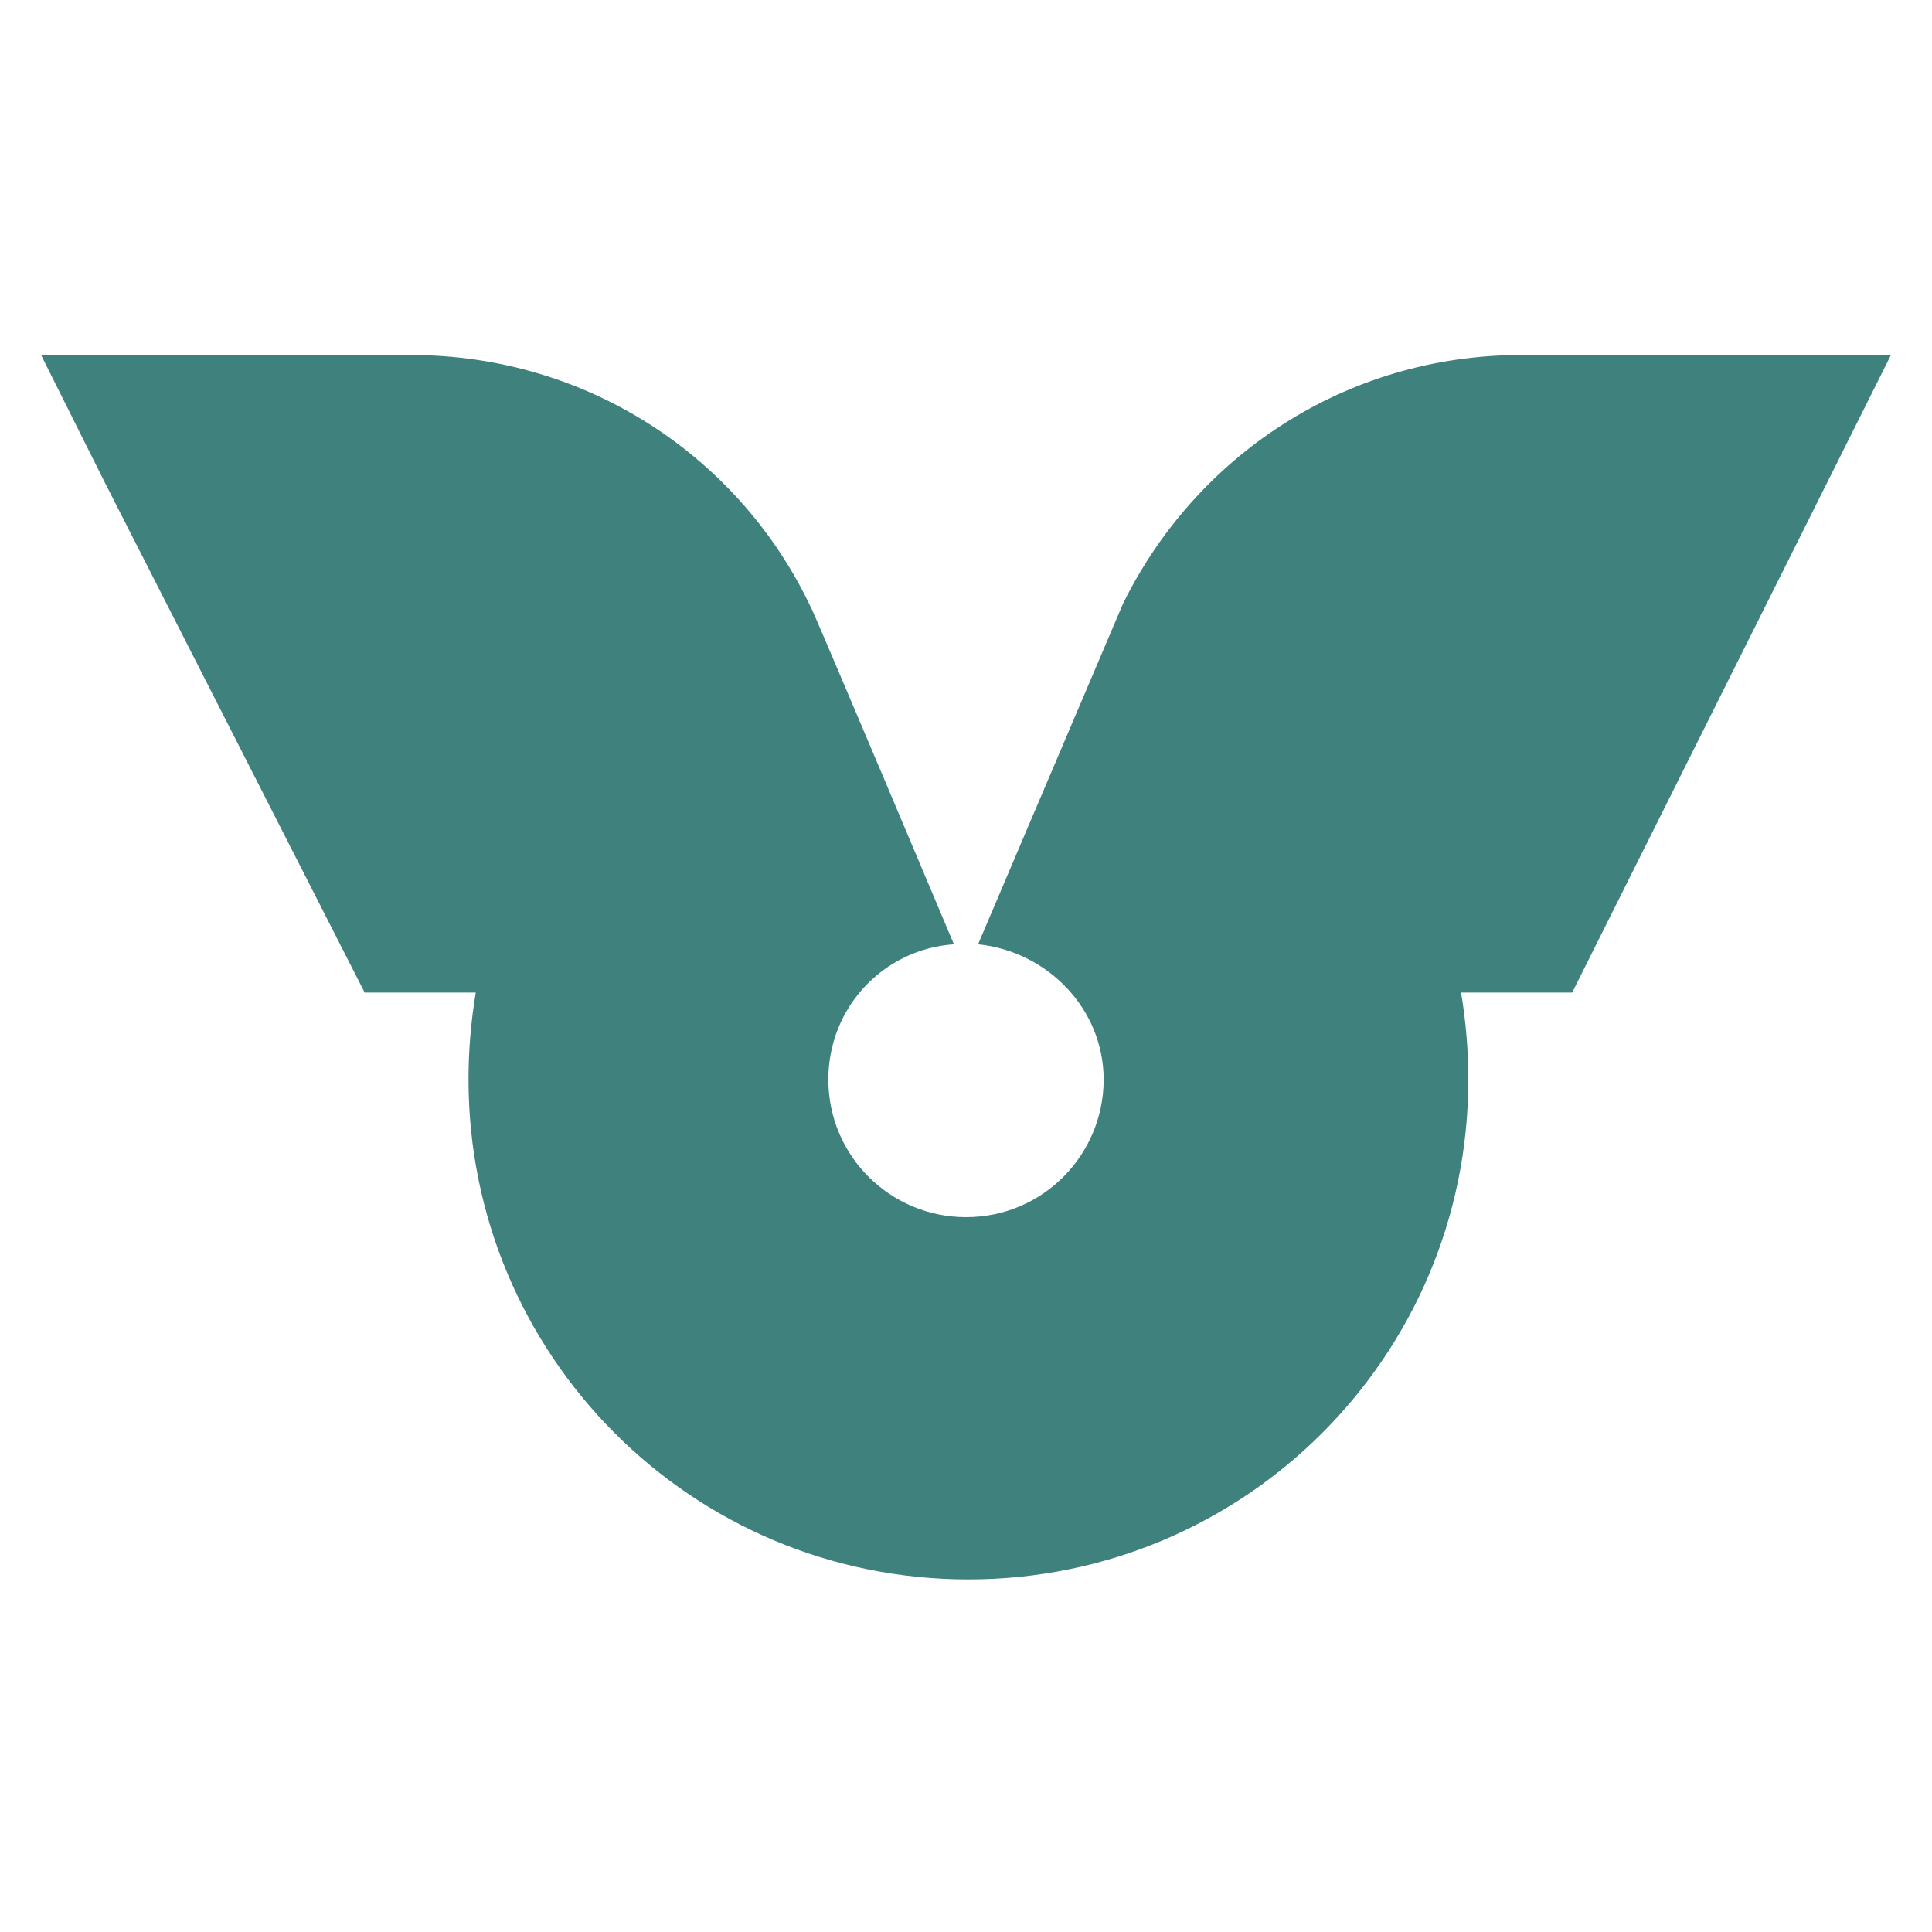 <?xml version="1.0"?>
<!-- Generator: Adobe Illustrator 18.0.0, SVG Export Plug-In . SVG Version: 6.00 Build 0)  -->
<svg
    xmlns="http://www.w3.org/2000/svg"
    xmlns:xlink="http://www.w3.org/1999/xlink"
    xmlns:svg="http://www.w3.org/2000/svg"
    xmlns:inkscape="http://www.inkscape.org/namespaces/inkscape"
    xmlns:sodipodi="http://sodipodi.sourceforge.net/DTD/sodipodi-0.dtd"
    xmlns:ns1="http://sozi.baierouge.fr"
    xmlns:dc="http://purl.org/dc/elements/1.1/"
    xmlns:cc="http://web.resource.org/cc/"
    xmlns:rdf="http://www.w3.org/1999/02/22-rdf-syntax-ns#"
    version="1.1"
    id="Layer_2"
    x="0px"
    y="0px"
    viewBox="0 0 80 80"
    style="enable-background:new 0 0 80 80;"
    xml:space="preserve"
  >
<style
      type="text/css"
    >
	.st0{fill:#3F817D;}
</style
  >
<path
      class="st0"
      d="M78.3,14.7H63l0,0c0,0,0,0,0,0c-7.3,0-13.5,4.2-16.5,10.3c0,0-6,14.1-6,14.1c2.9,0.3,5.2,2.7,5.2,5.6  c0,3.1-2.5,5.7-5.7,5.7c-3.1,0-5.7-2.5-5.7-5.7c0-3,2.3-5.4,5.2-5.6c0,0-5.9-14-5.9-13.9C30.7,19,24.4,14.7,17,14.7c0,0,0,0,0,0l0,0  H1.7c0,0,2.6,5.2,2.6,5.2l10.8,21.2h0h4.6c-0.2,1.2-0.3,2.4-0.3,3.6c0,11.4,9.2,20.7,20.7,20.7c11.4,0,20.7-9.2,20.7-20.7  c0-1.2-0.1-2.4-0.3-3.6h4.6h0L78.3,14.7z"
  />
</svg
>
